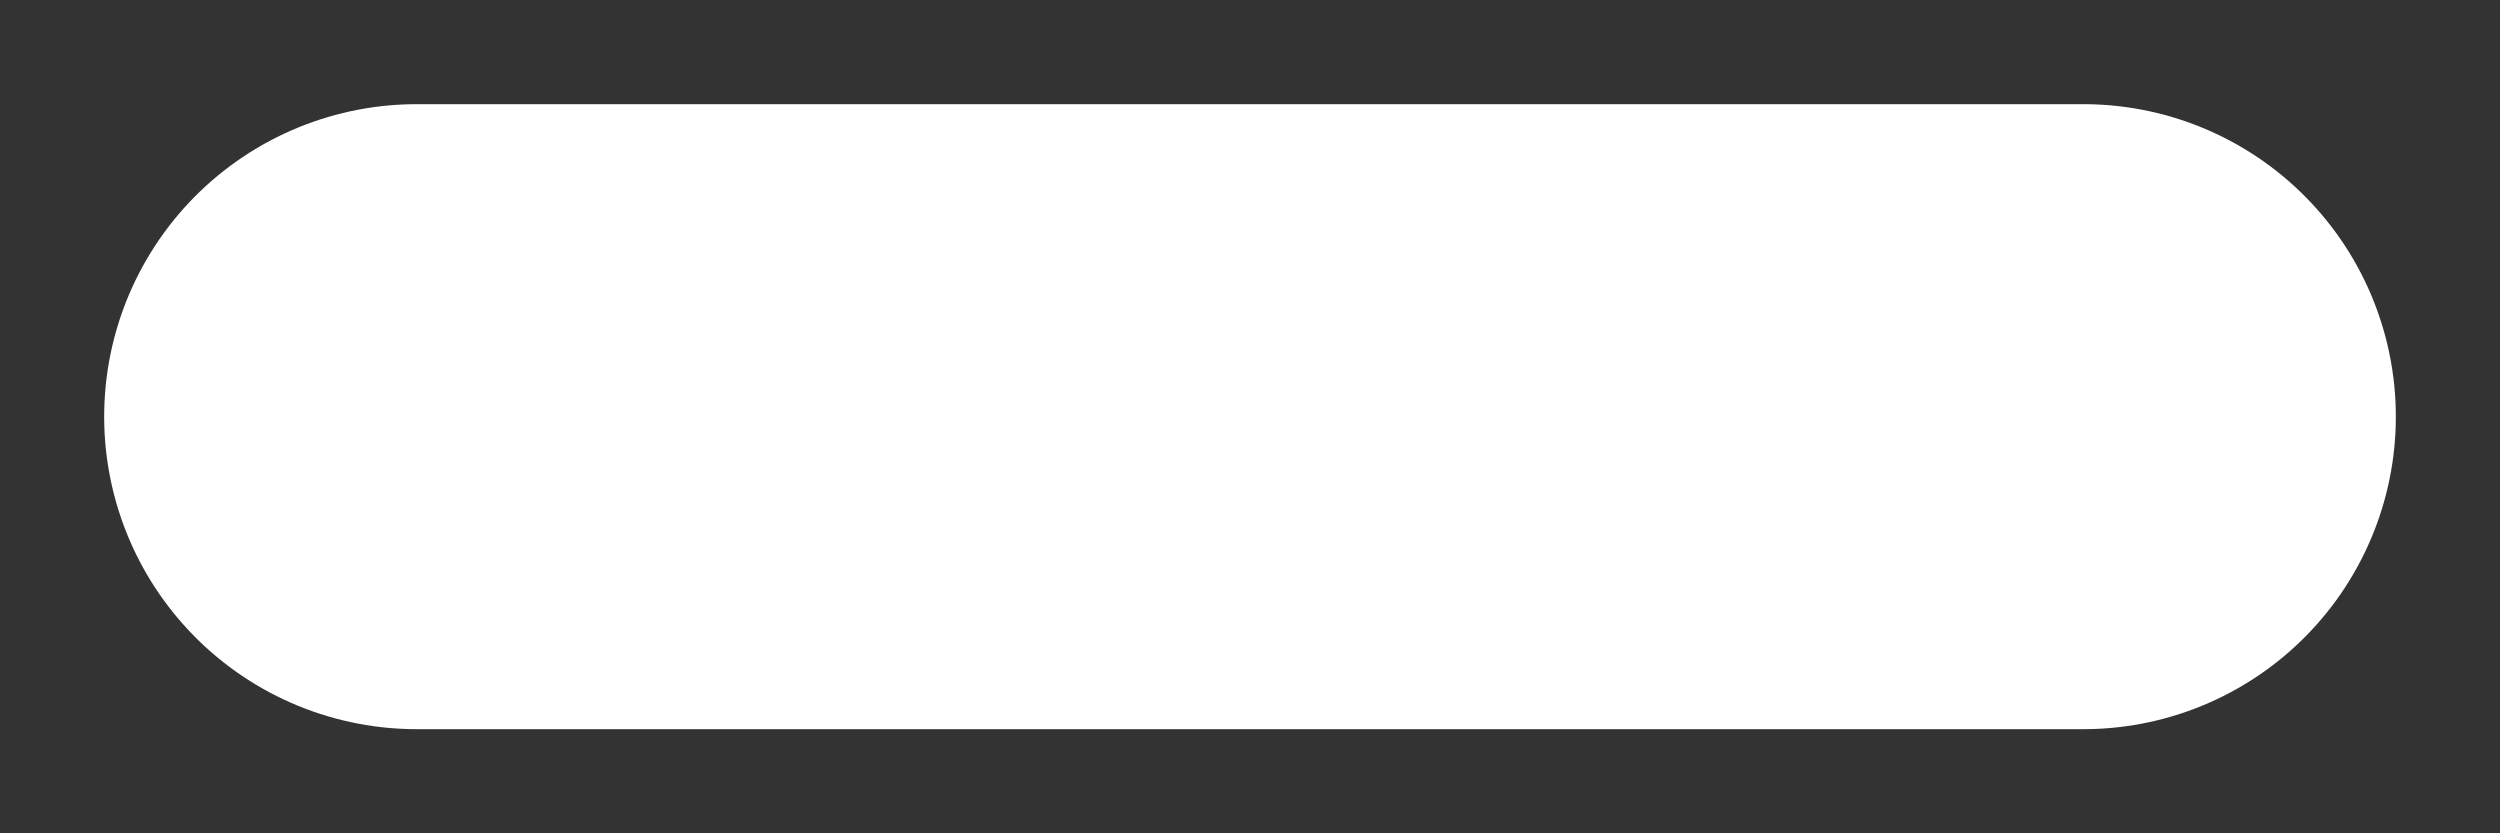 <?xml version="1.0" encoding="utf-8"?>
<svg xmlns="http://www.w3.org/2000/svg" fill="none" height="100%" overflow="visible" preserveAspectRatio="none" style="display: block;" viewBox="0 0 12 4" width="100%">
<rect x="0" y="0" width="12" height="4" fill="#333333" stroke="none"/>
<path d="M2 2H10" id="Vector" stroke="white" stroke-linecap="round" stroke-width="3"/>
</svg>